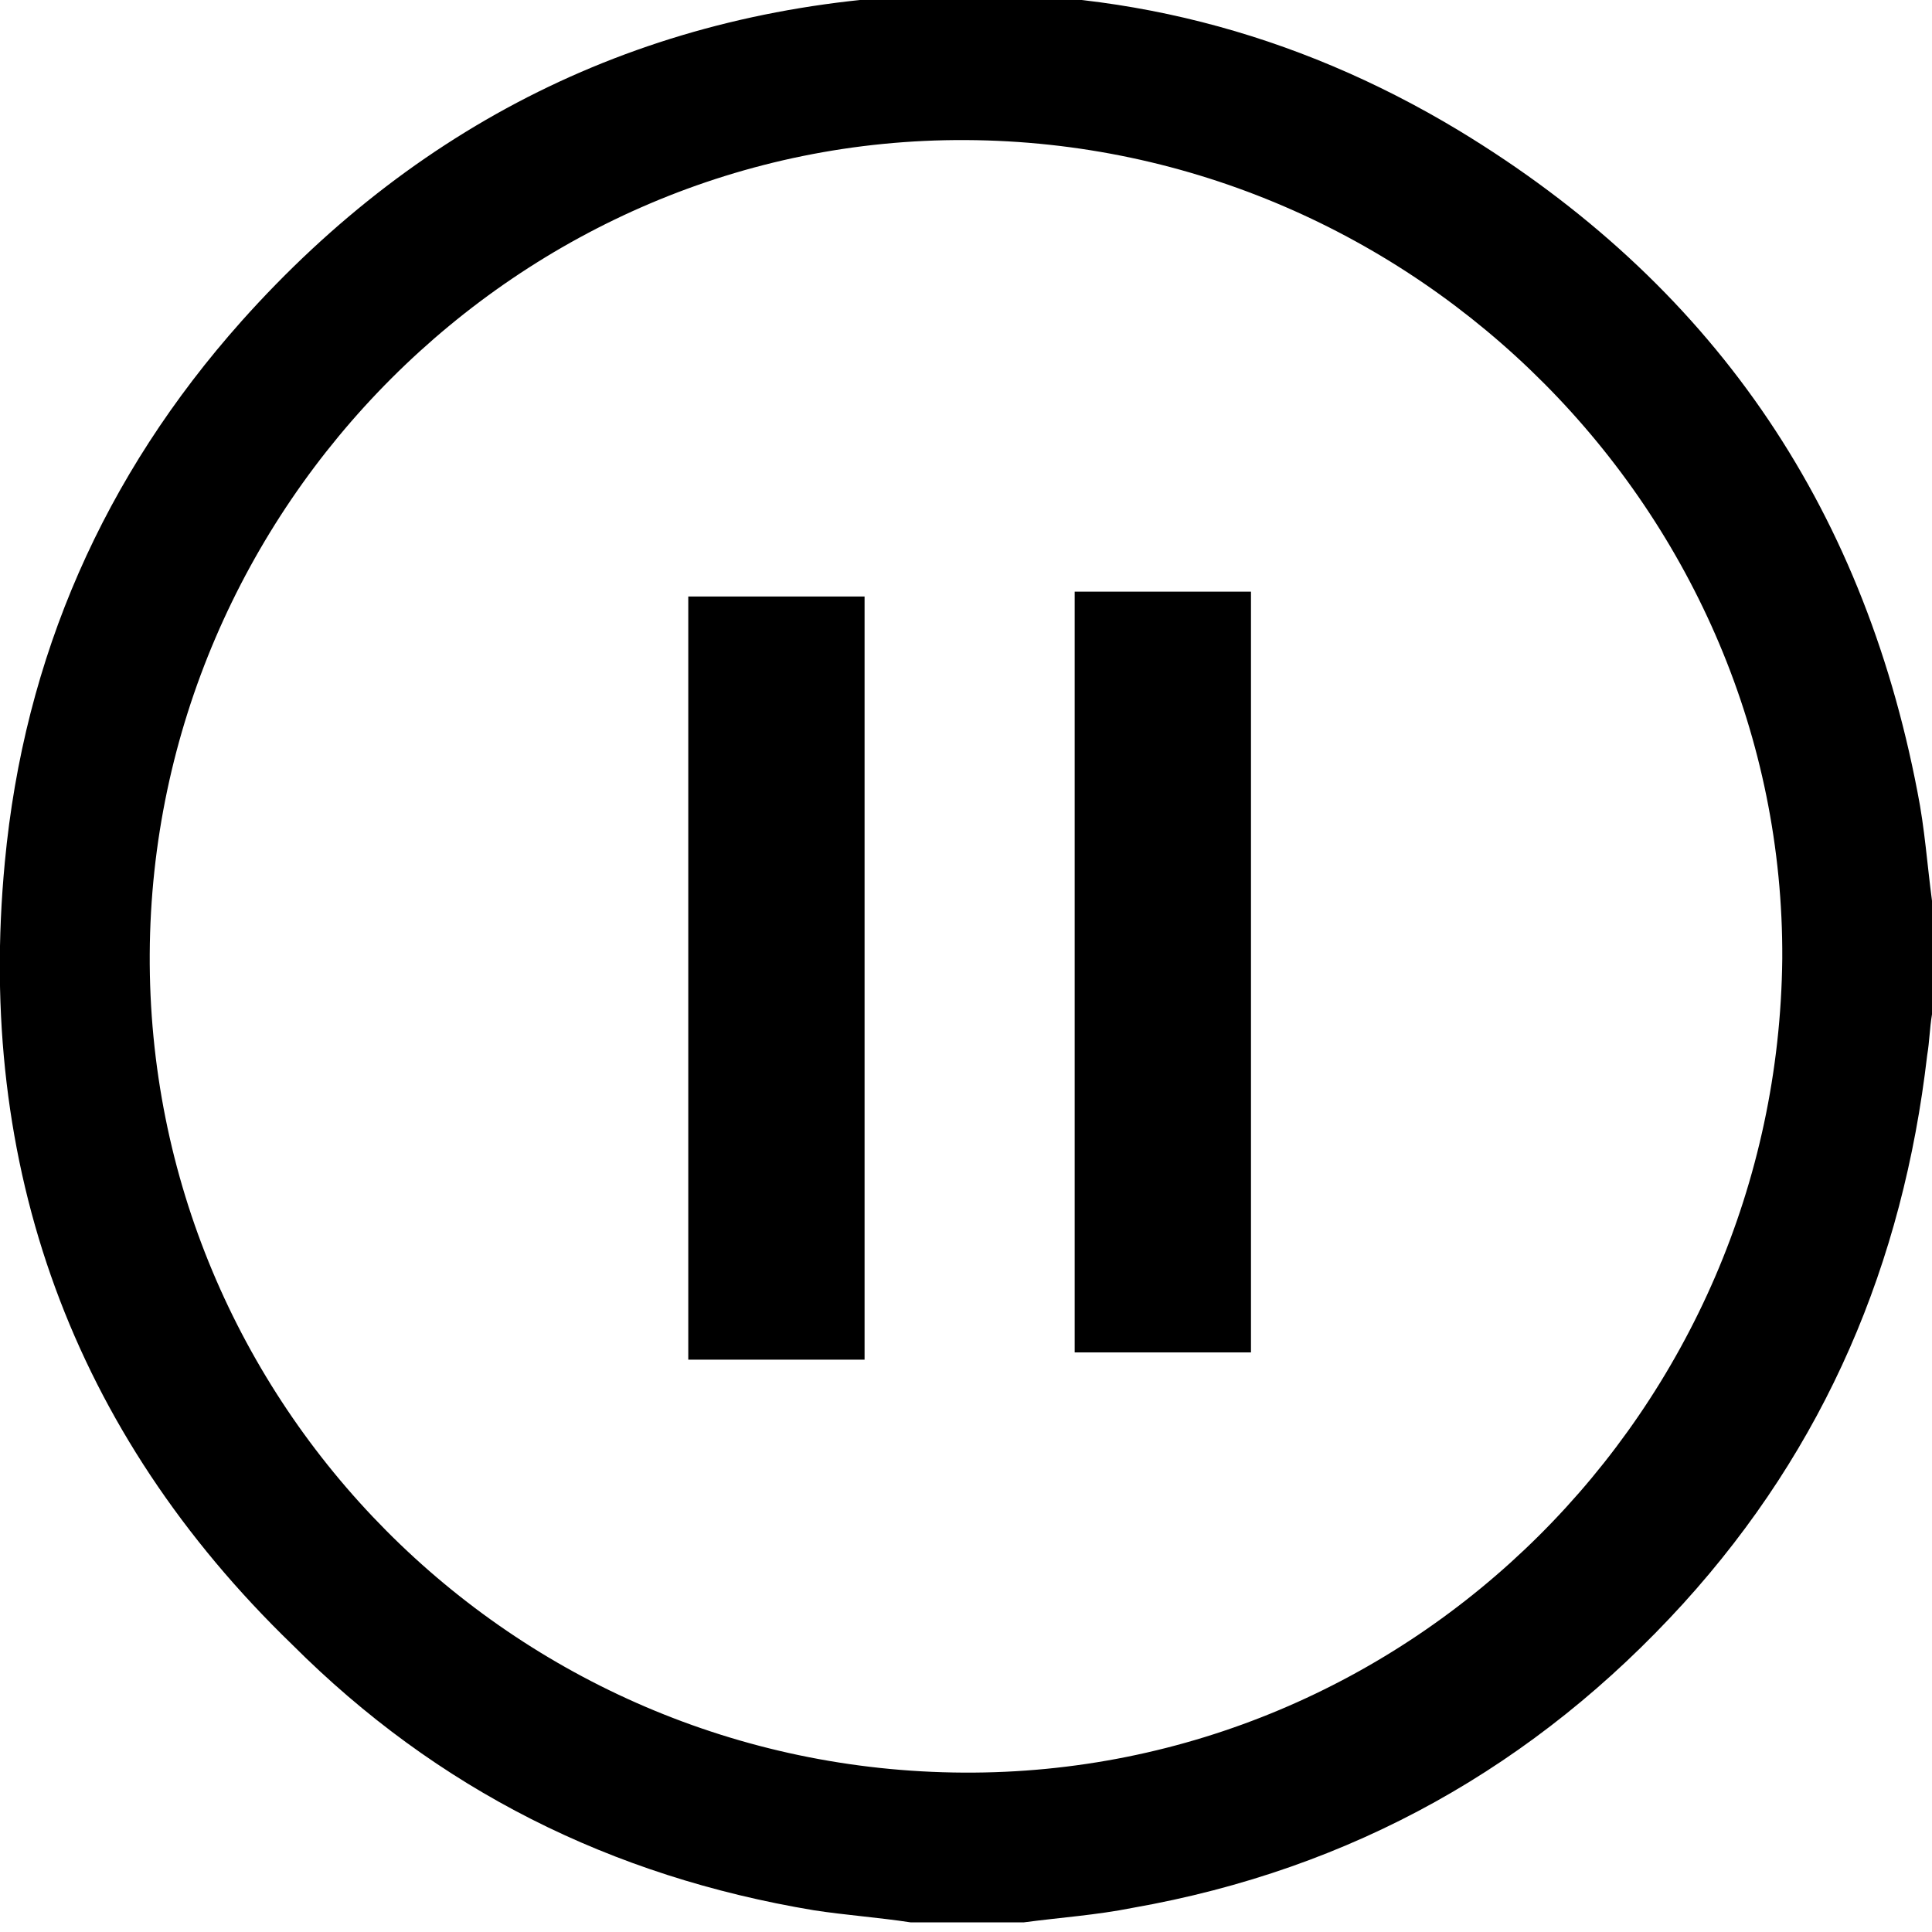 <?xml version="1.0" encoding="utf-8"?>
<!-- Generator: Adobe Illustrator 24.0.1, SVG Export Plug-In . SVG Version: 6.00 Build 0)  -->
<svg version="1.1" id="Layer_1" xmlns="http://www.w3.org/2000/svg" xmlns:xlink="http://www.w3.org/1999/xlink" x="0px" y="0px"
	 viewBox="0 0 80 80" style="enable-background:new 0 0 80 80;" xml:space="preserve">
<style type="text/css">
	.st0{display:none;}
	.st1{display:inline;}
</style>
<g id="Layer_1_1_">
	<g>
		<path d="M35.8,56.3c-2.5,0-4.8,0-7.3,0c0-10.5,0-20.9,0-31.6c2.4,0,4.7,0,7.3,0C35.8,35,35.8,45.3,35.8,56.3z"/>
		<path d="M44.5,24.5c2.6,0,4.7,0,7.3,0c0,10.4,0,20.8,0,31.5c-2.2,0-4.6,0-7.3,0C44.5,45.8,44.5,35.4,44.5,24.5z"/>
	</g>
</g>
<g id="Layer_2_1_" class="st0">
	<g class="st1">
		<path d="M80.3,40.6c-0.1,22.1-18.2,40-40.4,39.9C17.9,80.3,0,62.2,0.2,40C0.4,18.2,18.4,0.4,40.3,0.4
			C62.5,0.4,80.4,18.5,80.3,40.6z M72.3,40.2C72.2,22.6,57.7,8.3,40,8.4C22.5,8.6,8.3,22.9,8.2,40.4c0,17.7,14.4,32.1,32.1,32.1
			C58,72.4,72.4,57.9,72.3,40.2z"/>
		<path d="M32.7,22.8c8,6,15.4,11.6,23.6,17.7c-8,6-15.5,11.7-23.6,17.7C32.7,46.1,32.7,34.7,32.7,22.8z"/>
	</g>
</g>
<g id="Layer_8">
	<g>
		<path d="M80,37.3c0,1.6,0,3.1,0,4.7c-0.1,0.6-0.1,1.1-0.2,1.7c-1,8.6-4.2,16.2-10.1,22.7c-6.1,6.7-13.7,11-22.8,12.6
			c-1.5,0.3-3,0.4-4.5,0.6c-1.6,0-3.1,0-4.7,0c-1.3-0.2-2.7-0.3-4-0.5c-8.4-1.4-15.6-5-21.6-11C3,59.3-1,48.3,0.2,35.7
			c0.8-8.5,4.1-16,9.8-22.4c7.5-8.4,17-13,28.3-13.5c7.9-0.4,15.3,1.5,22.1,5.6c10.4,6.3,16.7,15.4,19,27.4
			C79.7,34.3,79.8,35.8,80,37.3z M6.2,39.5c-0.1,18.6,15,33.8,33.7,33.9c18.5,0.1,33.7-15,33.9-33.7C73.9,21.3,58.7,5.9,40,5.8
			C21.5,5.7,6.3,21,6.2,39.5z"/>
	</g>
</g>
</svg>
